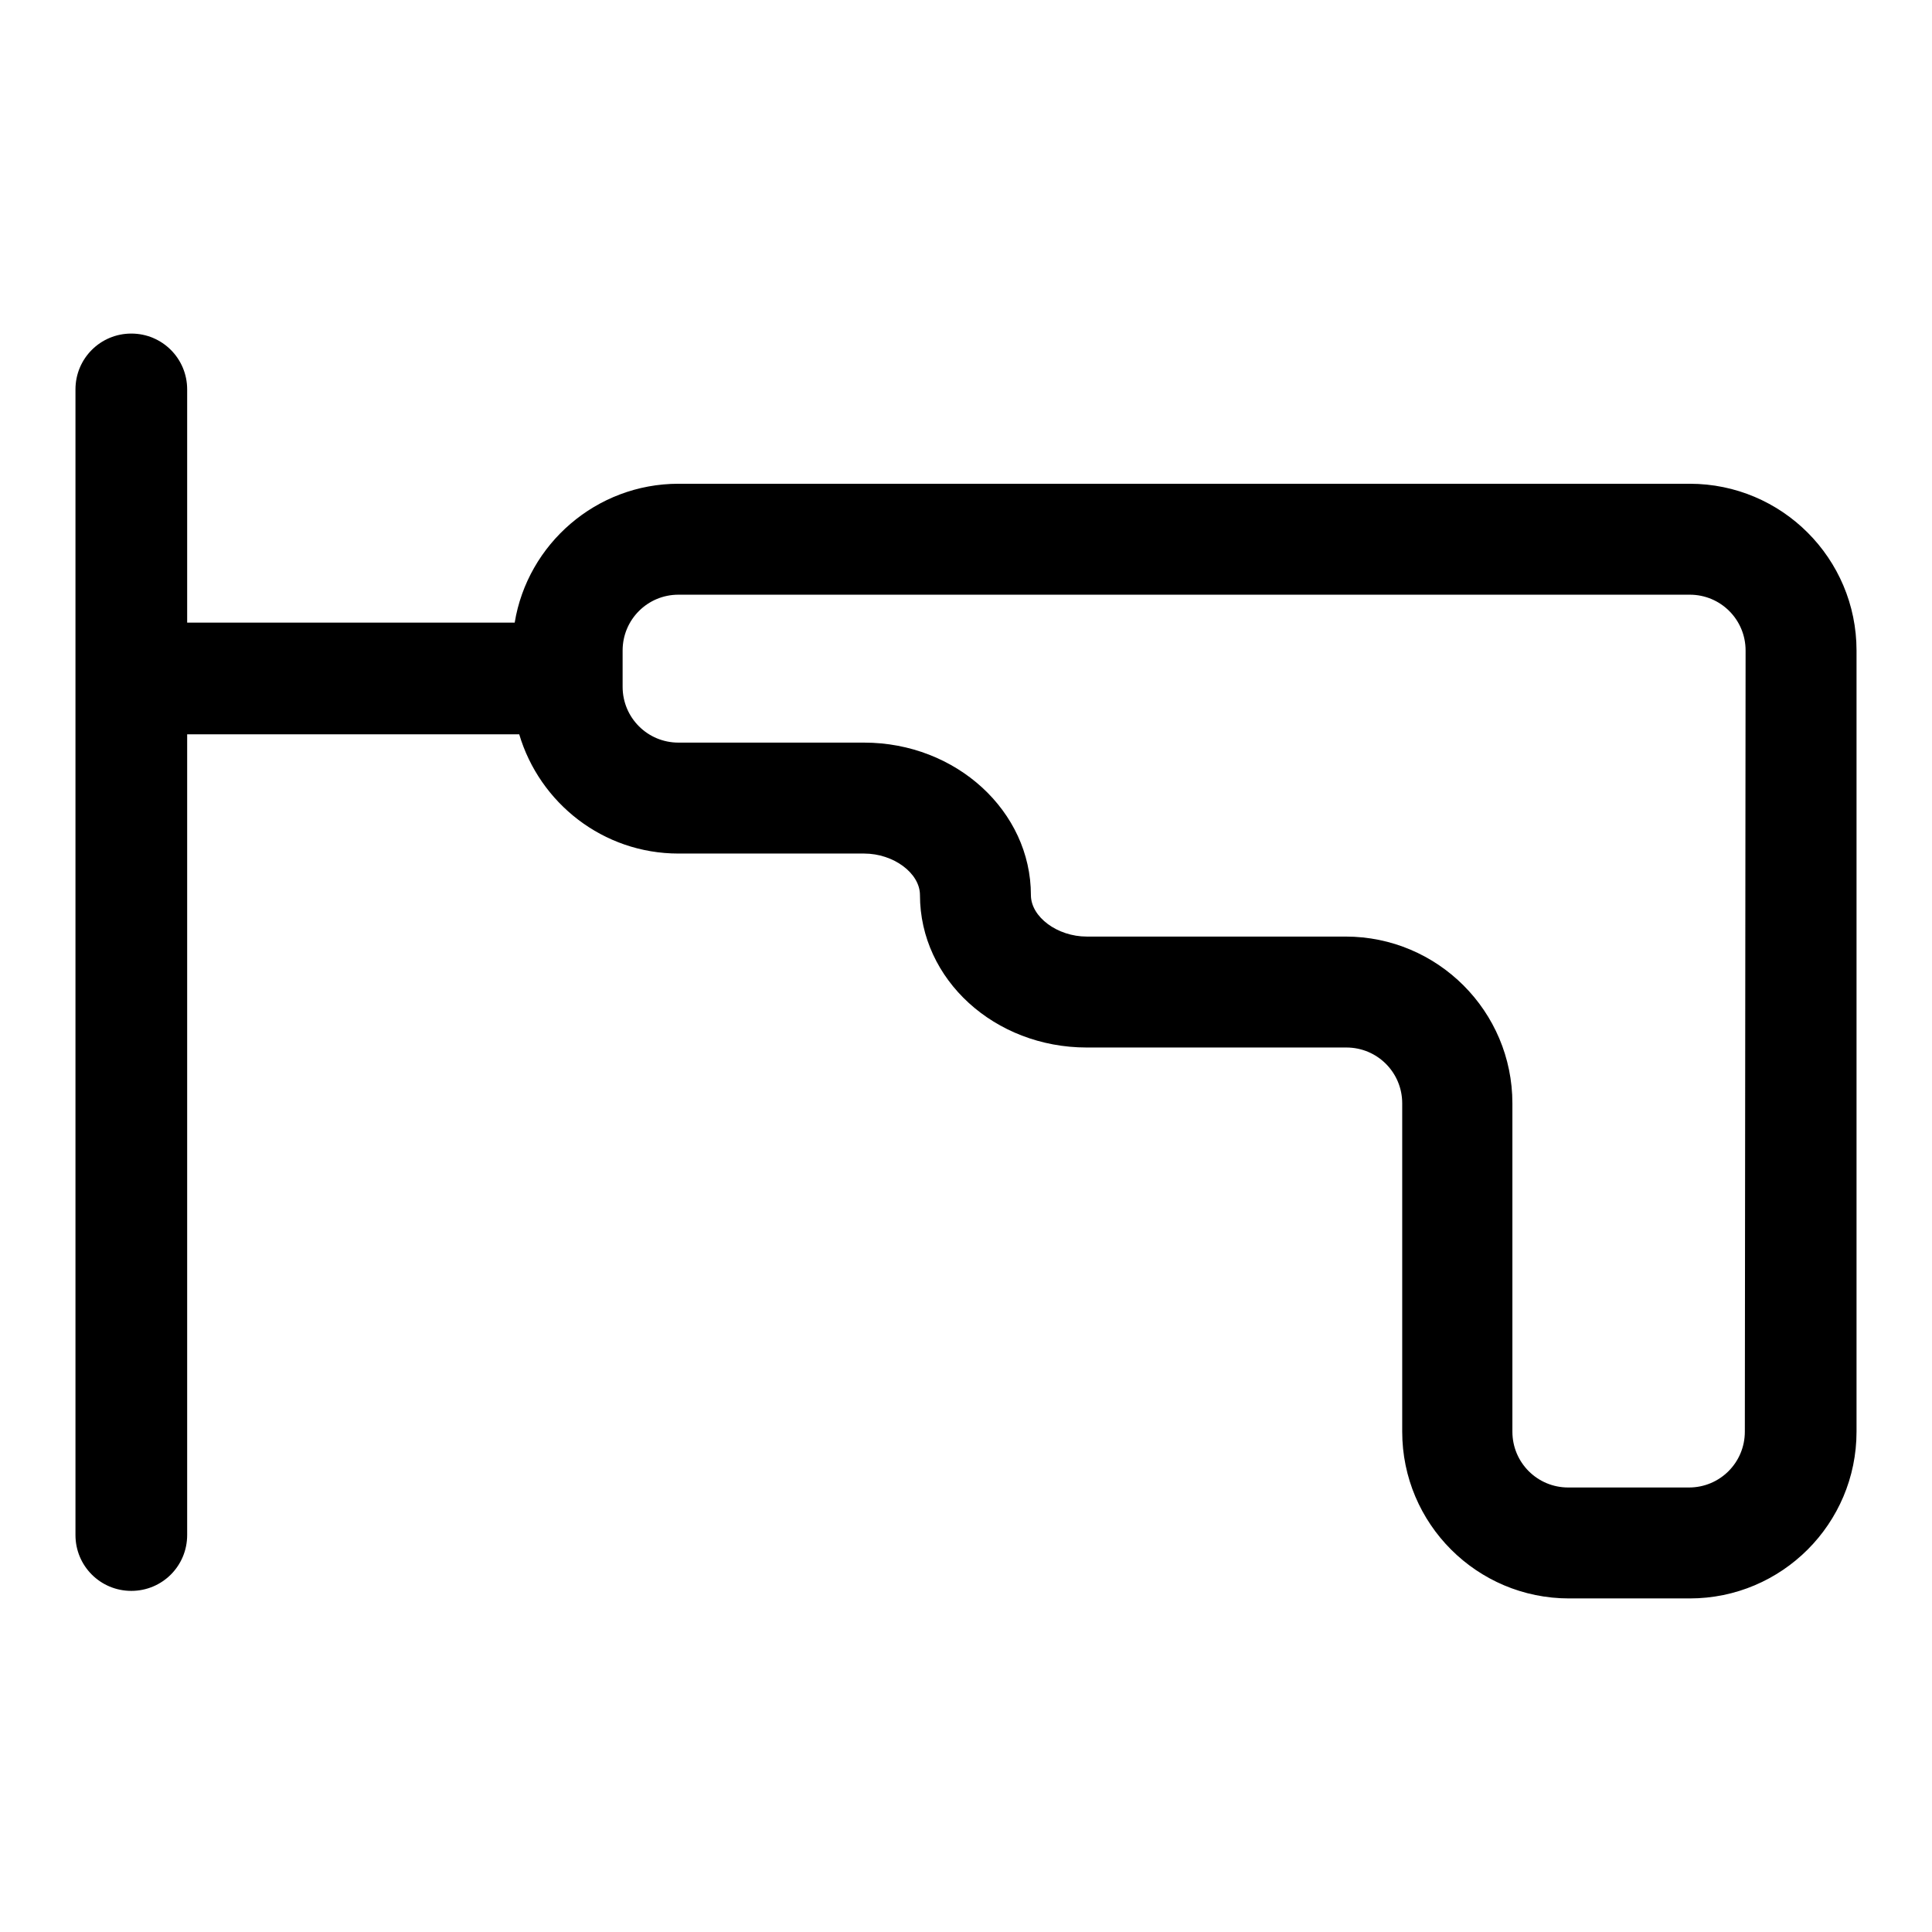 <?xml version="1.0" encoding="utf-8"?>
<!-- Svg Vector Icons : http://www.onlinewebfonts.com/icon -->
<!DOCTYPE svg PUBLIC "-//W3C//DTD SVG 1.1//EN" "http://www.w3.org/Graphics/SVG/1.1/DTD/svg11.dtd">
<svg version="1.1" xmlns="http://www.w3.org/2000/svg" xmlns:xlink="http://www.w3.org/1999/xlink" x="0px" y="0px" viewBox="0 0 256 256" enable-background="new 0 0 256 256" xml:space="preserve">
<g><g><path fill="#000000" d="M223.9,64.1h-134c-10.9,0-20,8-21.7,18.4H24.8V51.6c0-4.1-3.3-7.4-7.4-7.4S10,47.5,10,51.6v151.8c0,4.1,3.3,7.4,7.4,7.4c4.1,0,7.4-3.3,7.4-7.4V97.3h44c2.7,9.1,11.1,15.8,21.1,15.8h24.6c3.9,0,7.4,2.6,7.4,5.5c0,11.2,9.9,20.2,22.1,20.2h34.4c4.1,0,7.4,3.3,7.4,7.4v43.5c0,12.2,9.9,22.1,22.1,22.1h16c12.2,0,22.1-9.9,22.1-22.1V86.2C246,74,236.1,64.1,223.9,64.1z M231.2,189.7c0,4.1-3.3,7.4-7.4,7.4h-16c-4.1,0-7.4-3.3-7.4-7.4v-43.5c0-12.2-9.9-22.1-22.1-22.1H144c-3.9,0-7.4-2.6-7.4-5.5c0-11.1-9.9-20.2-22.1-20.2H89.9c-4.1,0-7.4-3.3-7.4-7.4v-4.8c0-4.1,3.3-7.4,7.4-7.4h134c4.1,0,7.4,3.3,7.4,7.4L231.2,189.7L231.2,189.7z"/></g></g>
</svg>